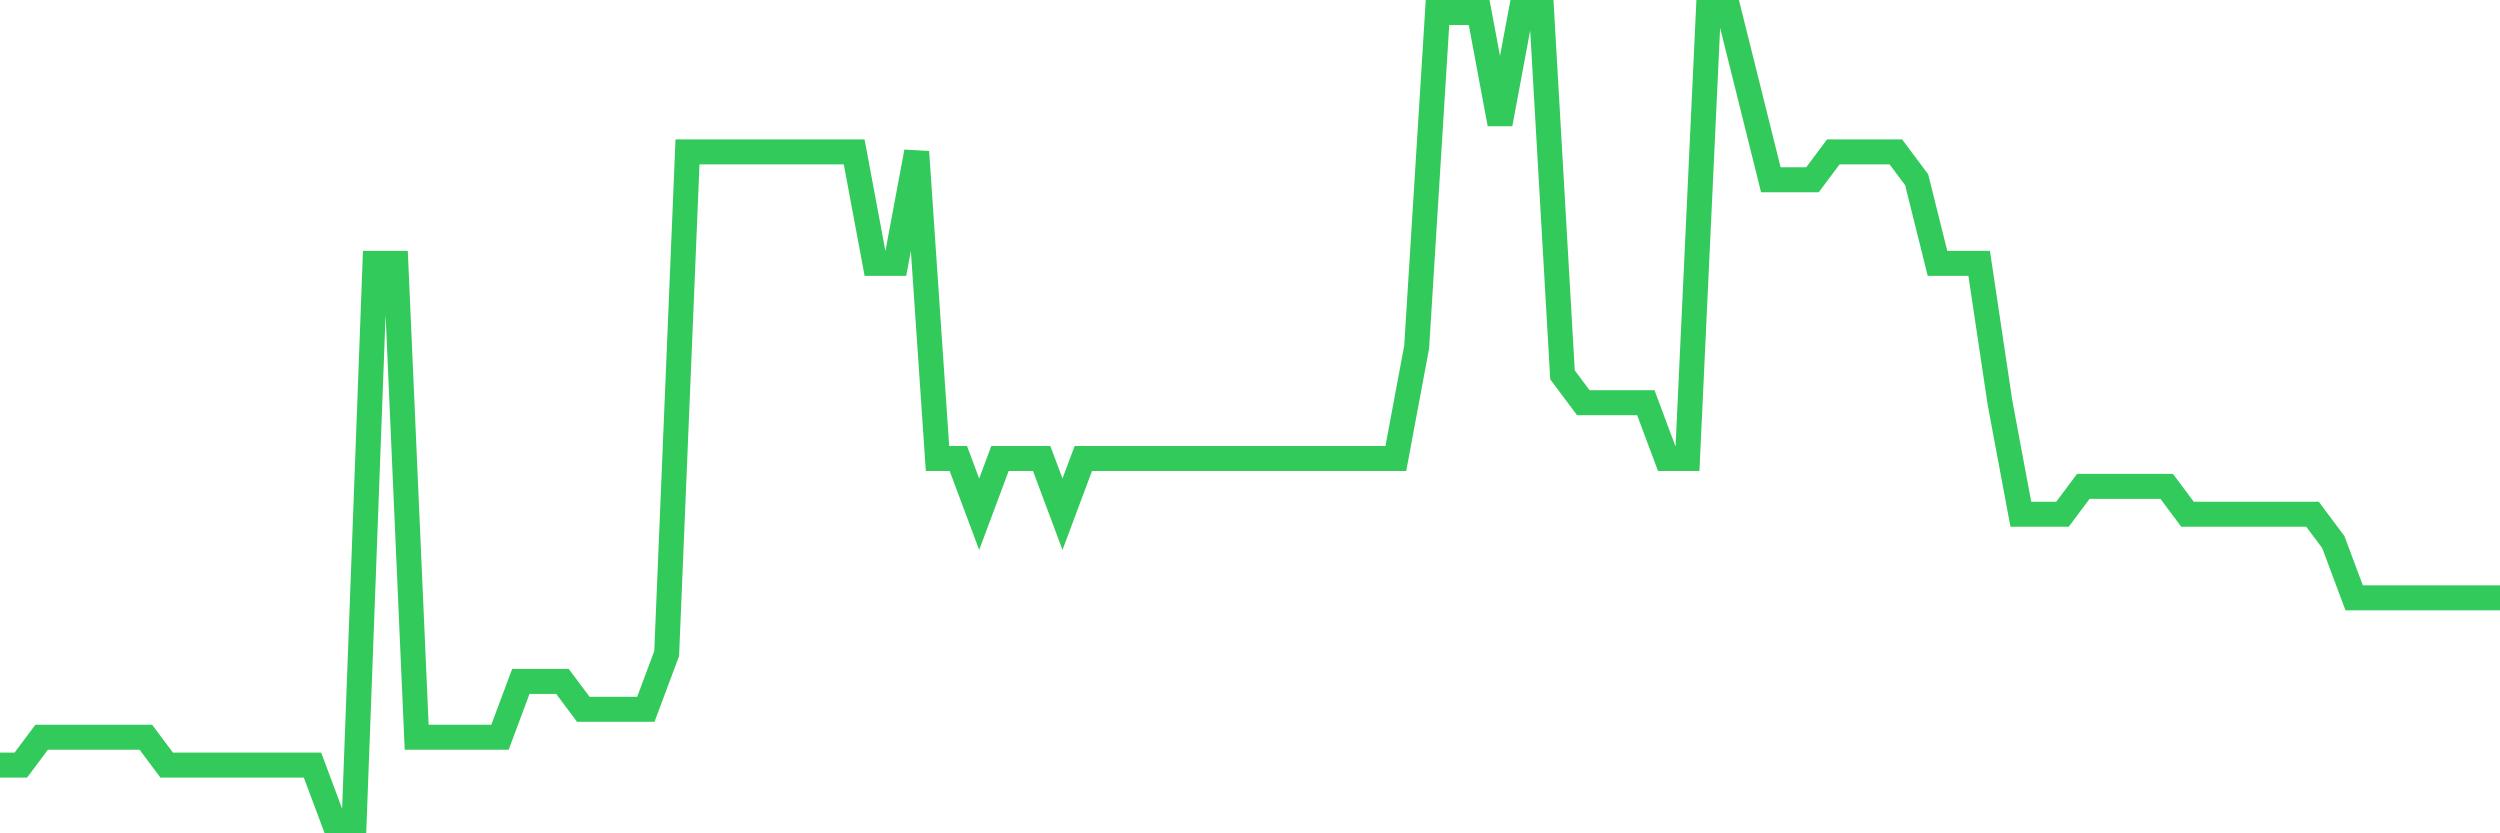 <svg
  xmlns="http://www.w3.org/2000/svg"
  xmlns:xlink="http://www.w3.org/1999/xlink"
  width="120"
  height="40"
  viewBox="0 0 120 40"
  preserveAspectRatio="none"
>
  <polyline
    points="0,36.724 1,36.724 2,35.386 3,35.386 4,35.386 5,35.386 6,35.386 7,35.386 8,36.724 9,36.724 10,36.724 11,36.724 12,36.724 13,36.724 14,36.724 15,36.724 16,39.4 17,39.4 18,12.641 19,12.641 20,35.386 21,35.386 22,35.386 23,35.386 24,35.386 25,32.71 26,32.71 27,32.71 28,34.048 29,34.048 30,34.048 31,34.048 32,31.372 33,7.29 34,7.29 35,7.29 36,7.29 37,7.29 38,7.29 39,7.29 40,7.29 41,7.29 42,12.641 43,12.641 44,7.29 45,22.007 46,22.007 47,24.683 48,22.007 49,22.007 50,22.007 51,24.683 52,22.007 53,22.007 54,22.007 55,22.007 56,22.007 57,22.007 58,22.007 59,22.007 60,22.007 61,22.007 62,22.007 63,22.007 64,22.007 65,22.007 66,22.007 67,22.007 68,16.655 69,0.6 70,0.6 71,0.6 72,5.952 73,0.6 74,0.6 75,17.993 76,19.331 77,19.331 78,19.331 79,19.331 80,22.007 81,22.007 82,0.6 83,0.6 84,4.614 85,8.628 86,8.628 87,8.628 88,7.29 89,7.29 90,7.29 91,7.29 92,8.628 93,12.641 94,12.641 95,12.641 96,19.331 97,24.683 98,24.683 99,24.683 100,23.345 101,23.345 102,23.345 103,23.345 104,23.345 105,24.683 106,24.683 107,24.683 108,24.683 109,24.683 110,24.683 111,24.683 112,26.021 113,28.697 114,28.697 115,28.697 116,28.697 117,28.697 118,28.697 119,28.697 120,28.697"
    fill="none"
    stroke="#32ca5b"
    stroke-width="1.2"
  >
  </polyline>
</svg>